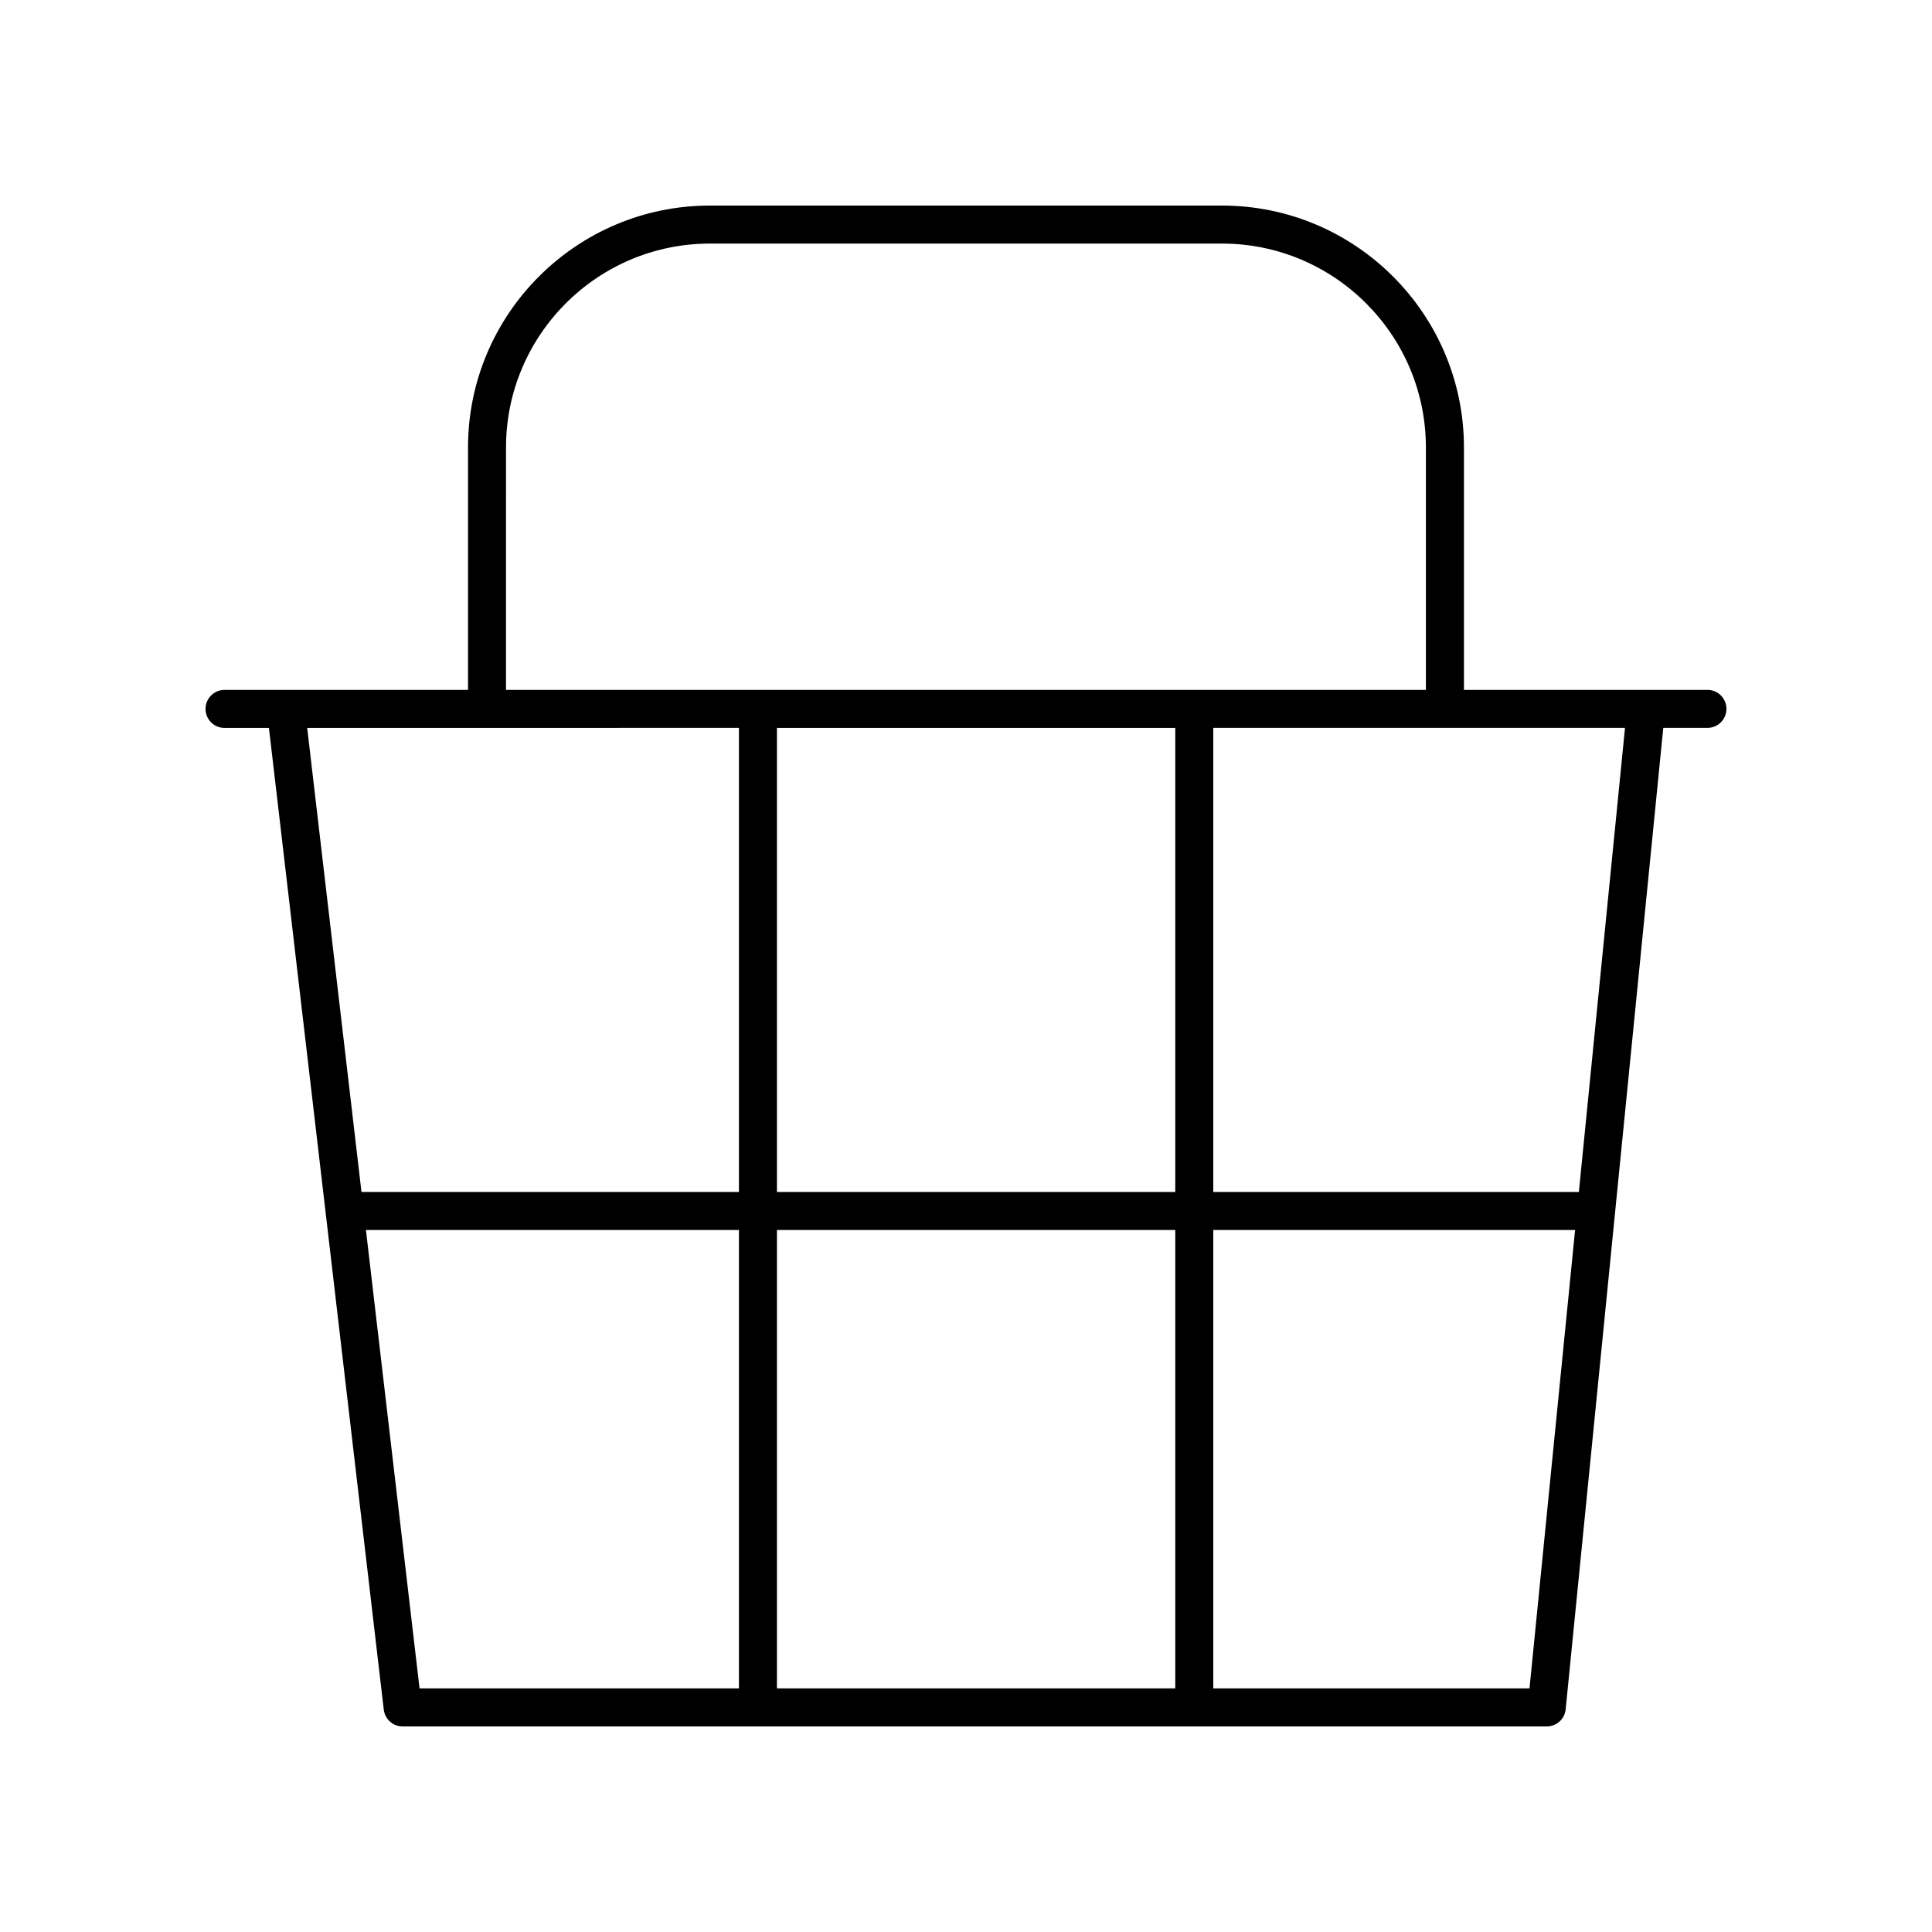 <?xml version="1.0" encoding="UTF-8"?>
<!-- Uploaded to: ICON Repo, www.svgrepo.com, Generator: ICON Repo Mixer Tools -->
<svg fill="#000000" width="800px" height="800px" version="1.1" viewBox="144 144 512 512" xmlns="http://www.w3.org/2000/svg">
 <path d="m596.48 326.83h-64.52v-64.254c0-35.348-28.758-64.098-64.102-64.098h-135.73c-35.344 0-64.098 28.754-64.098 64.098v64.254h-64.523c-2.781 0-5.039 2.254-5.039 5.039 0 2.785 2.254 5.039 5.039 5.039h11.762l30.434 260.16c0.297 2.539 2.449 4.453 5.004 4.453h303.2c2.59 0 4.758-1.965 5.012-4.543l25.867-260.08h11.699c2.781 0 5.039-2.254 5.039-5.039 0-2.781-2.258-5.035-5.039-5.035zm-318.38-64.254c0-29.789 24.234-54.023 54.023-54.023h135.73c29.789 0 54.023 24.234 54.023 54.023v64.254h-243.78zm71.797 197.31v-122.98h105.56v122.98zm105.56 10.074v121.48h-105.56v-121.48zm-115.63-133.06v122.98l-100.03 0.004-14.387-122.98zm-98.852 133.06h98.852v121.48h-84.641zm308.36 121.48h-83.801v-121.48h95.883zm13.082-131.56h-96.883v-122.98h109.11z"/>
</svg>